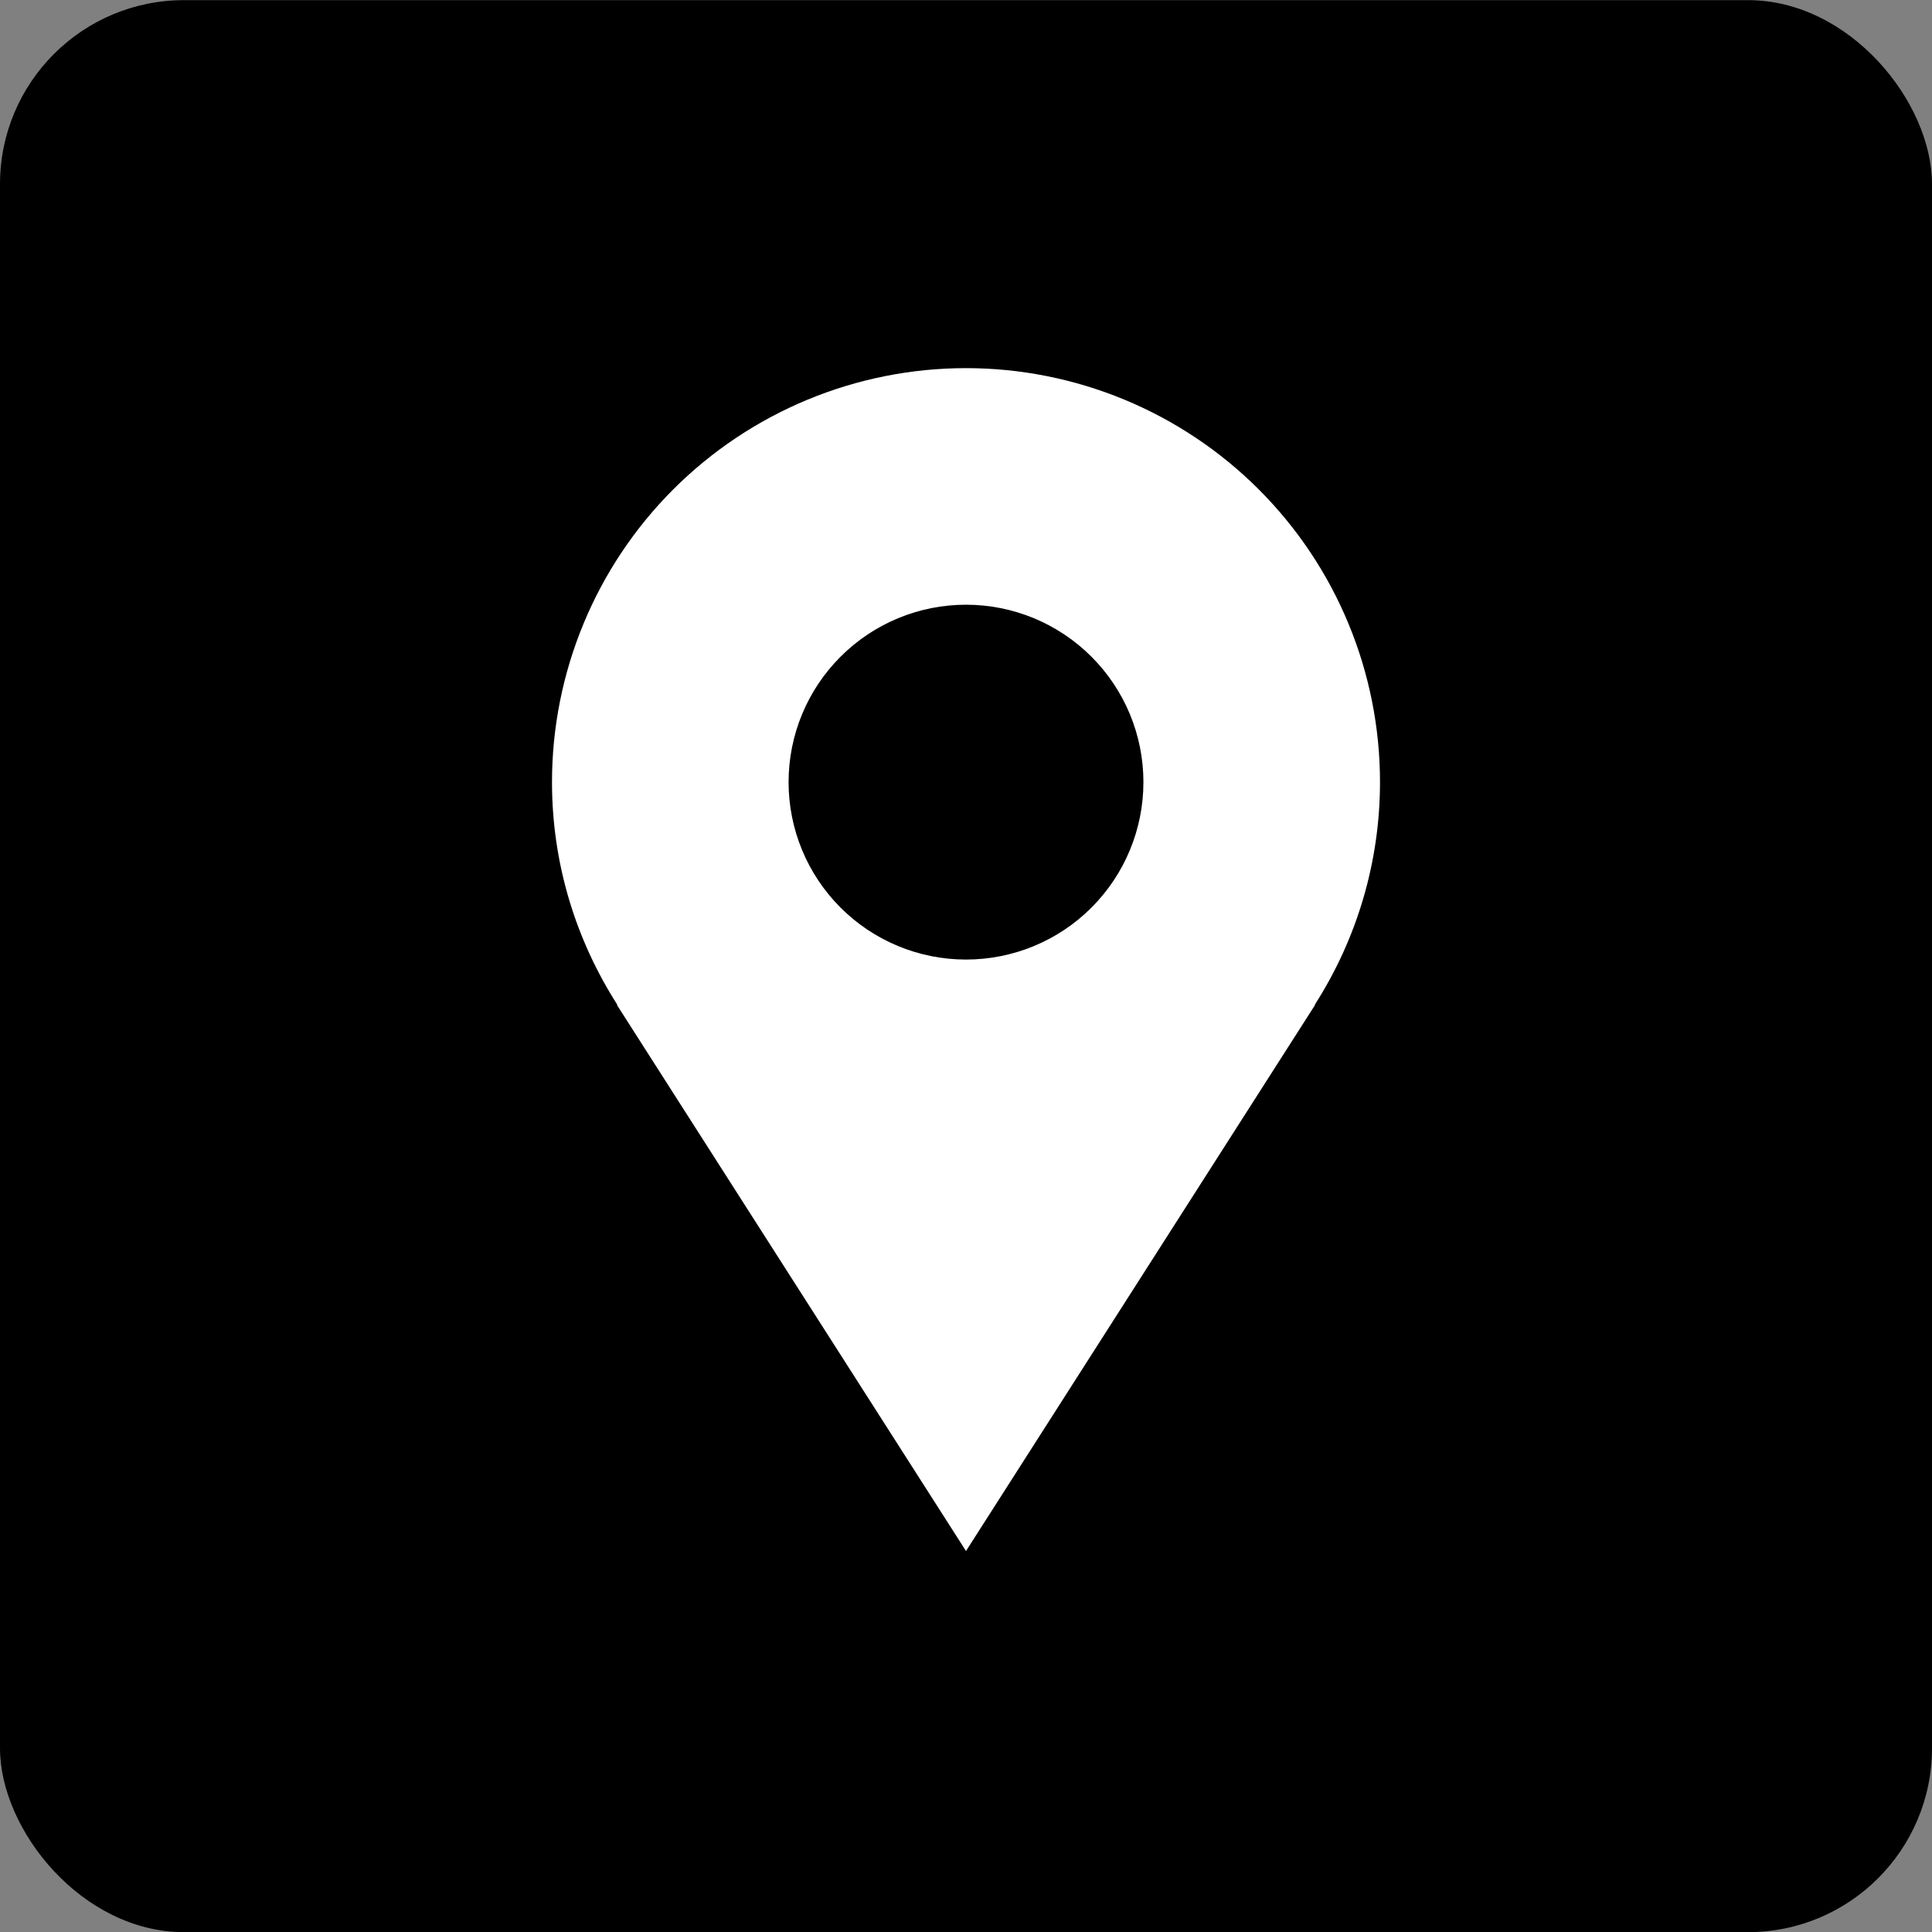 <svg width="42" height="42" viewBox="0 0 42 42" fill="none" xmlns="http://www.w3.org/2000/svg">
<rect x="0" y="0" width="42" height="42" fill="#808080" stroke="none"/>
<rect y="0.003" width="42" height="42" rx="4" fill="black"/>
<path d="M30 17.003C30 15.821 29.767 14.651 29.315 13.559C28.863 12.467 28.2 11.475 27.364 10.639C26.528 9.803 25.536 9.141 24.444 8.688C23.352 8.236 22.182 8.003 21 8.003C19.818 8.003 18.648 8.236 17.556 8.688C16.464 9.141 15.472 9.803 14.636 10.639C13.8 11.475 13.137 12.467 12.685 13.559C12.233 14.651 12 15.821 12 17.003C12 18.787 12.526 20.445 13.421 21.844H13.41L21 33.718L28.59 21.844H28.581C29.508 20.399 30 18.719 30 17.003ZM21 20.86C19.977 20.86 18.996 20.454 18.273 19.731C17.549 19.007 17.143 18.026 17.143 17.003C17.143 15.98 17.549 14.999 18.273 14.276C18.996 13.552 19.977 13.146 21 13.146C22.023 13.146 23.004 13.552 23.727 14.276C24.451 14.999 24.857 15.98 24.857 17.003C24.857 18.026 24.451 19.007 23.727 19.731C23.004 20.454 22.023 20.86 21 20.86Z" fill="white"/>
</svg>
